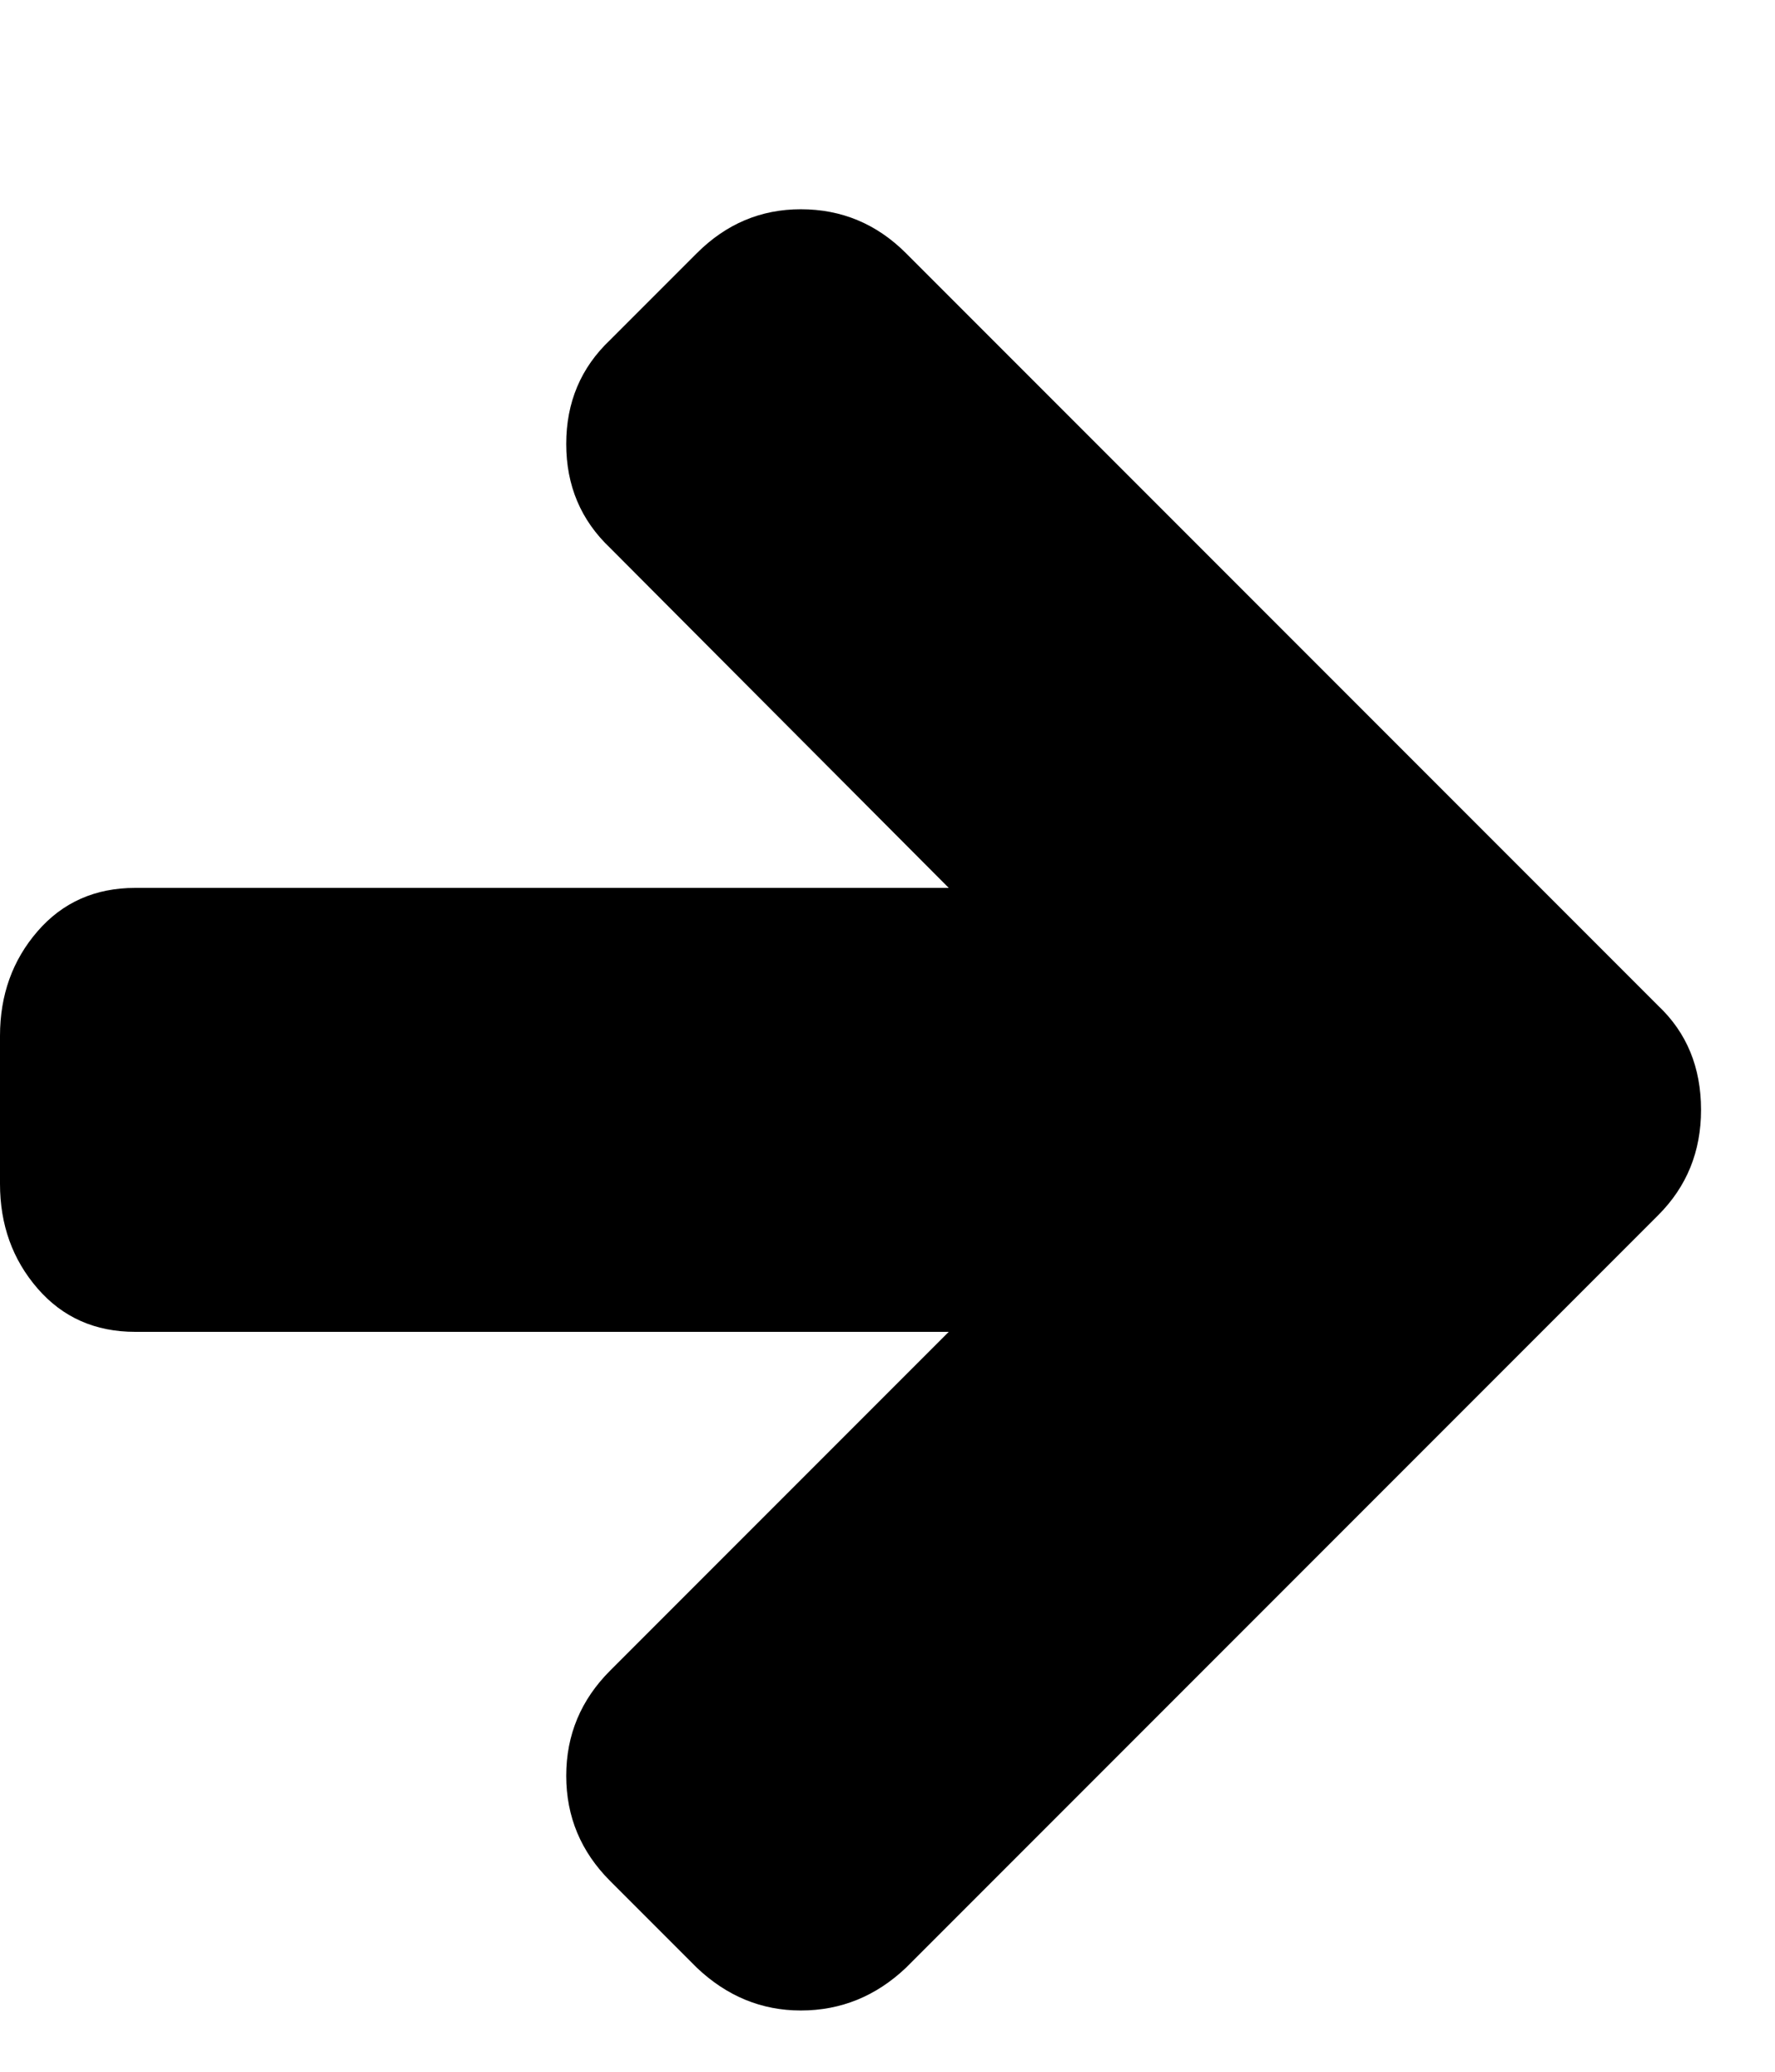 <svg xmlns="http://www.w3.org/2000/svg" width="12" height="14" viewBox="0 0 12 14"><path d="M11.5 7.5q0 .422-.289.711l-5.086 5.086q-.305.289-.711.289-.398 0-.703-.289l-.586-.586q-.297-.297-.297-.711t.297-.711L6.414 9h-5.5q-.406 0-.66-.293T0 8V7q0-.414.254-.707T.914 6h5.5L4.125 3.703Q3.828 3.422 3.828 3t.297-.703l.586-.586q.297-.297.703-.297.414 0 .711.297l5.086 5.086q.289.273.289.703z"/></svg>